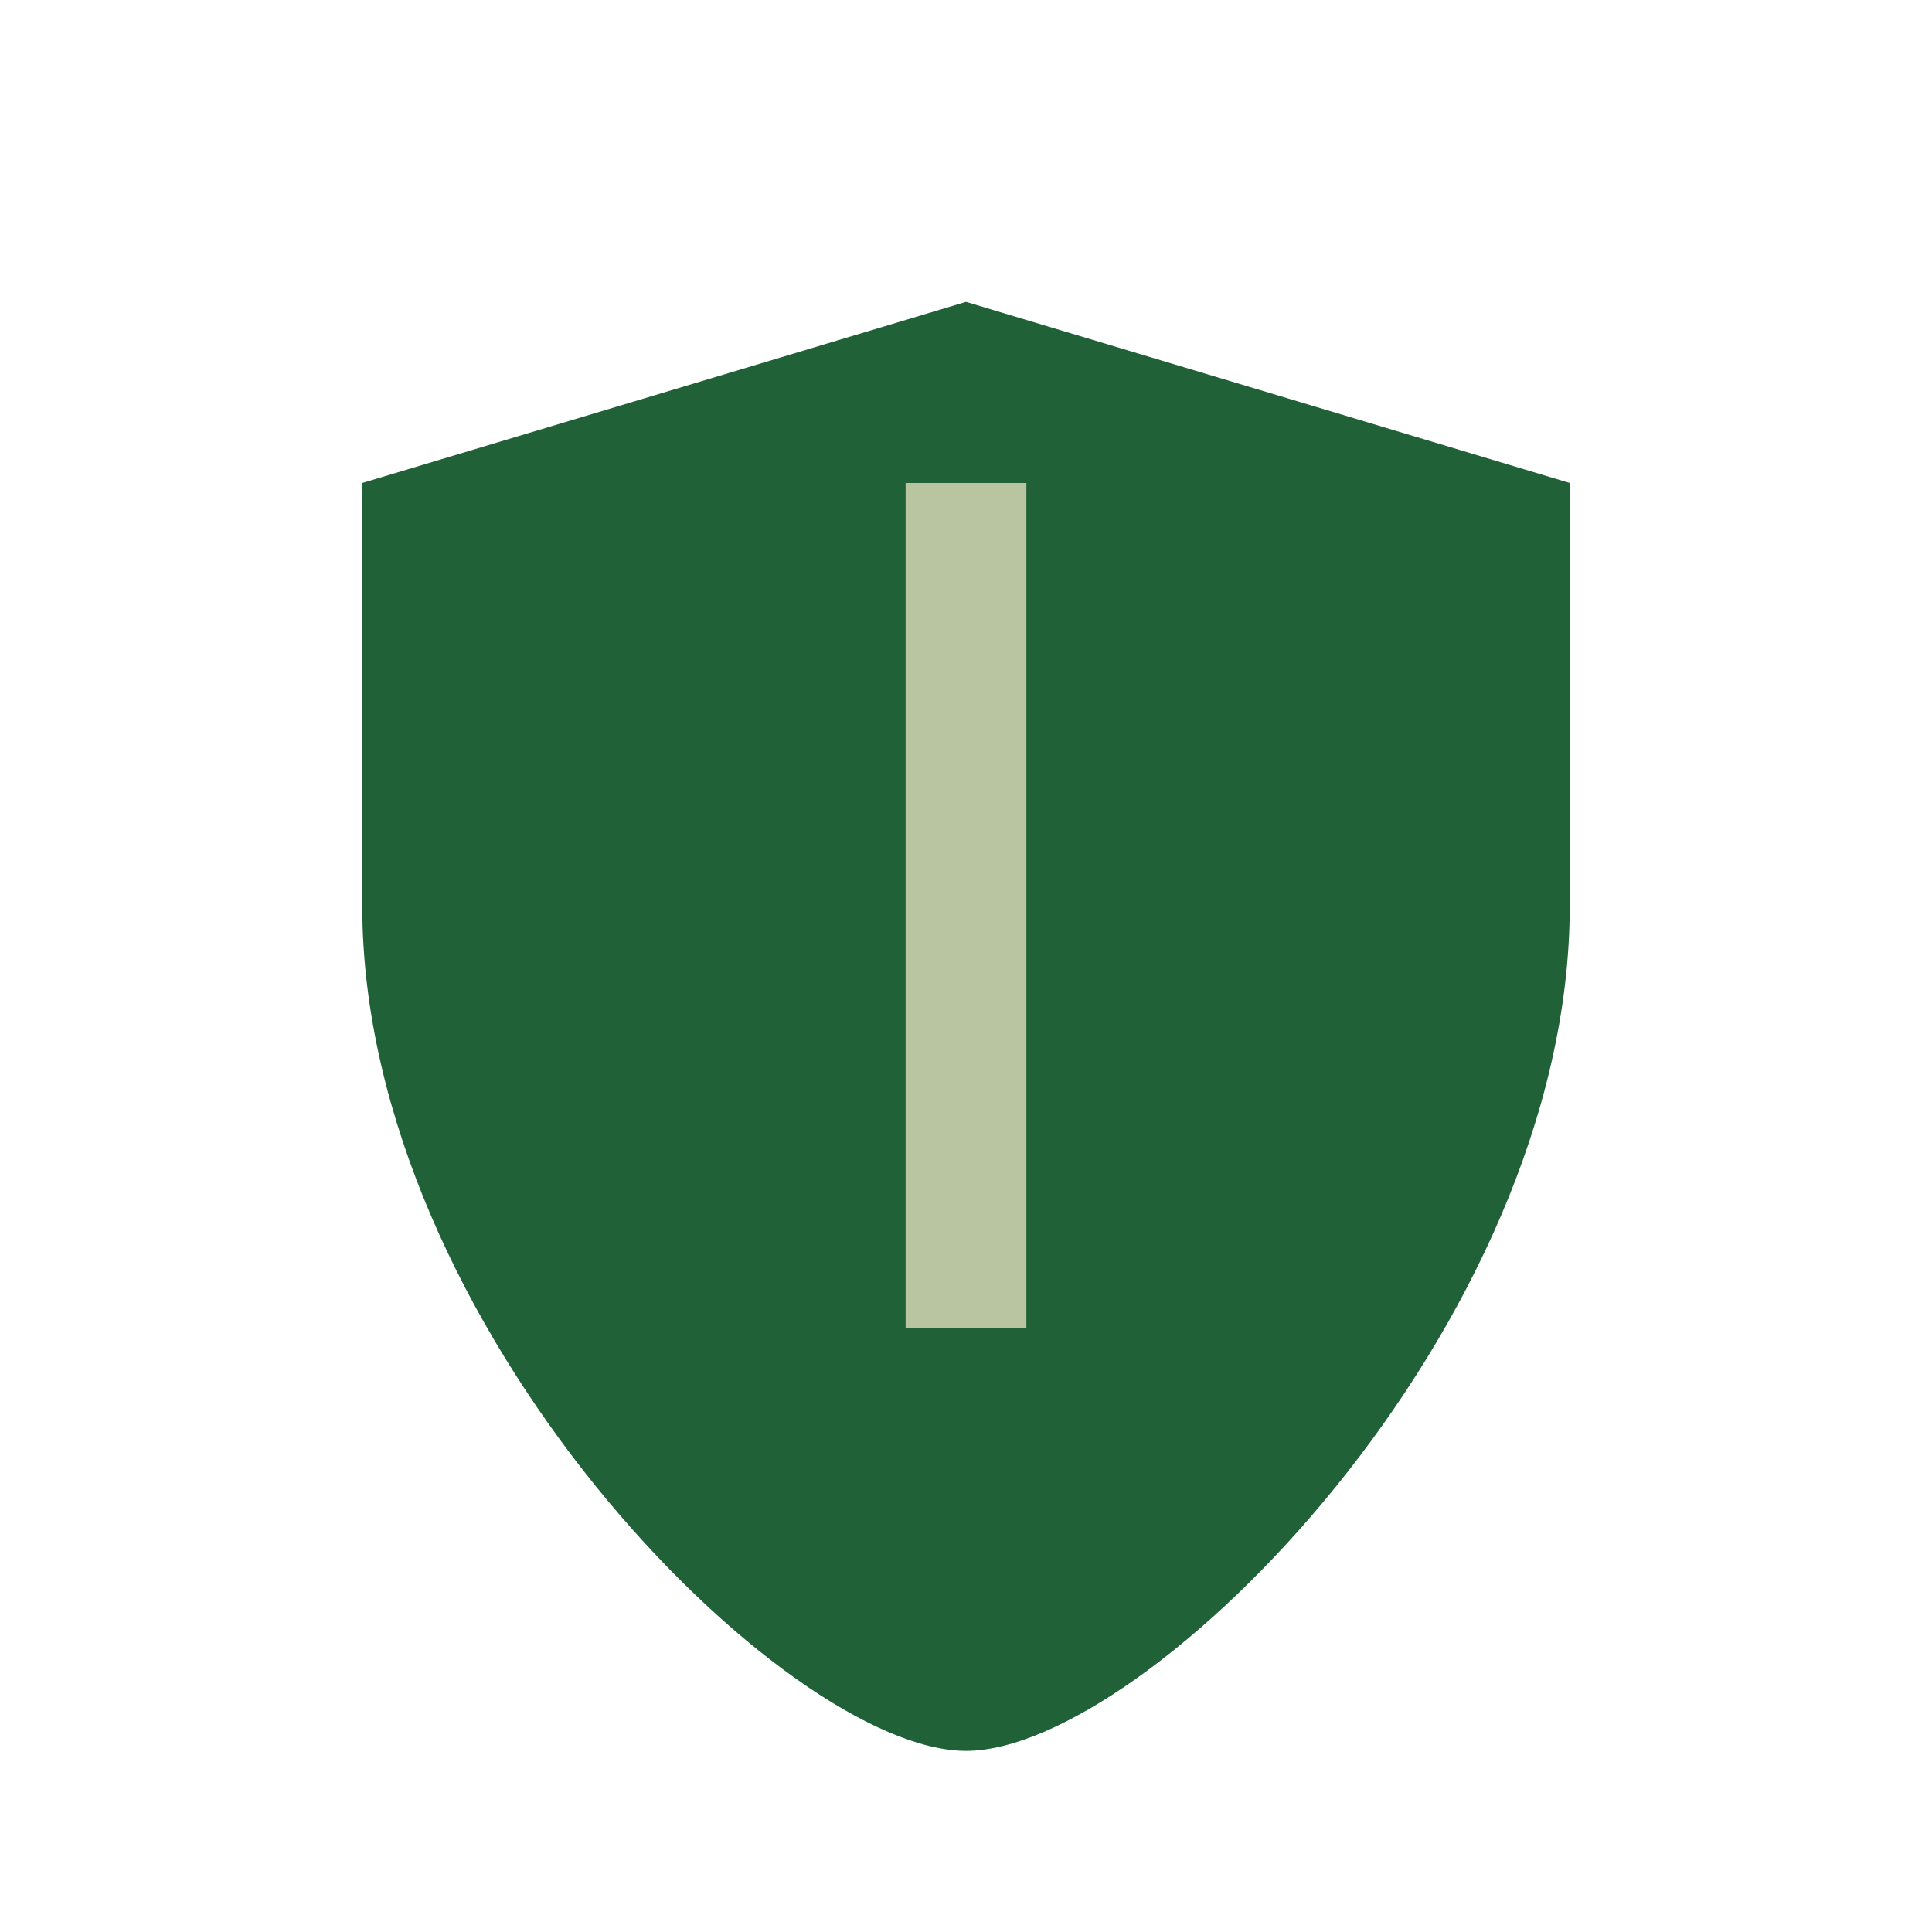 <?xml version="1.0" encoding="UTF-8"?>
<svg xmlns="http://www.w3.org/2000/svg" width="32" height="32" viewBox="0 0 32 32"><path fill="#206138" d="M16 5l10 3v7c0 7-7 14-10 14S6 22 6 15V8l10-3Z"/><path fill="none" stroke="#B9C5A0" stroke-width="2" d="M16 8v14"/></svg>